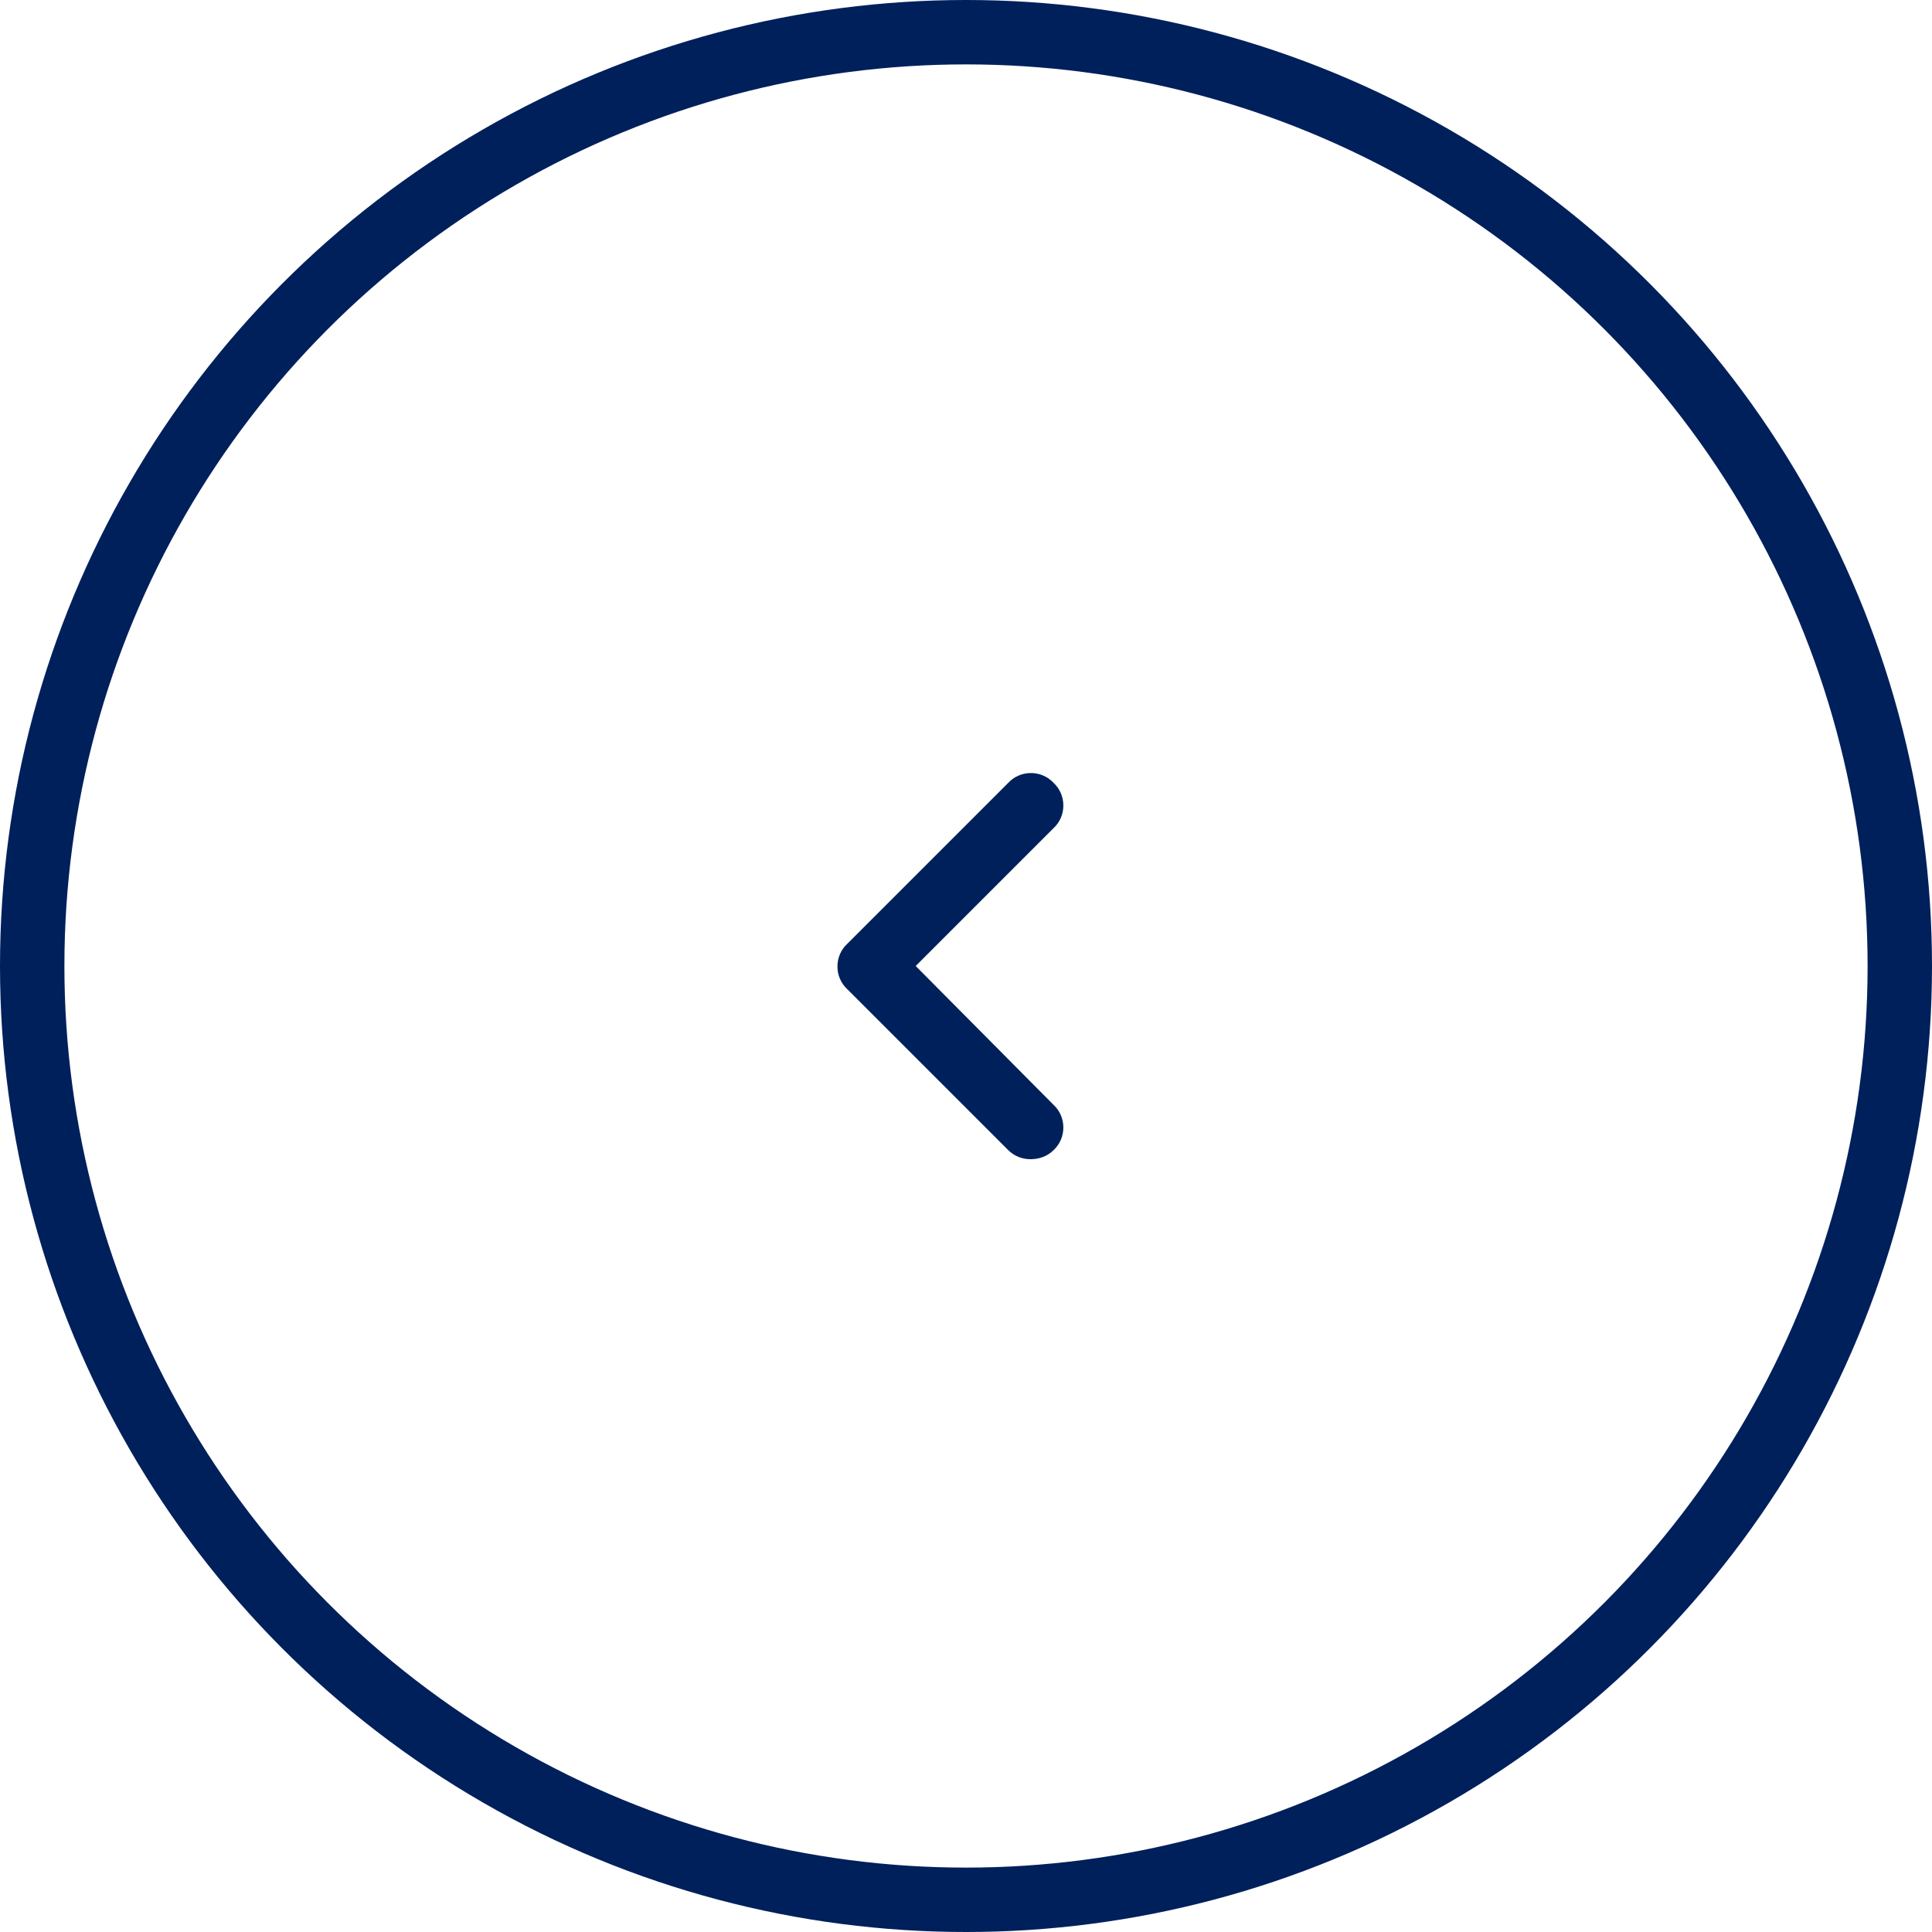 <?xml version="1.0" encoding="UTF-8"?> <svg xmlns="http://www.w3.org/2000/svg" width="60" height="60" viewBox="0 0 60 60" fill="none"> <circle cx="30" cy="30" r="29" stroke="#00205B" stroke-width="2"></circle> <path d="M32 36C32.281 36 32.531 35.906 32.719 35.719C33.125 35.344 33.125 34.688 32.719 34.312L28.438 30L32.719 25.719C33.125 25.344 33.125 24.688 32.719 24.312C32.344 23.906 31.688 23.906 31.312 24.312L26.312 29.312C25.906 29.688 25.906 30.344 26.312 30.719L31.312 35.719C31.5 35.906 31.75 36 32 36Z" fill="#00205B"></path> </svg> 